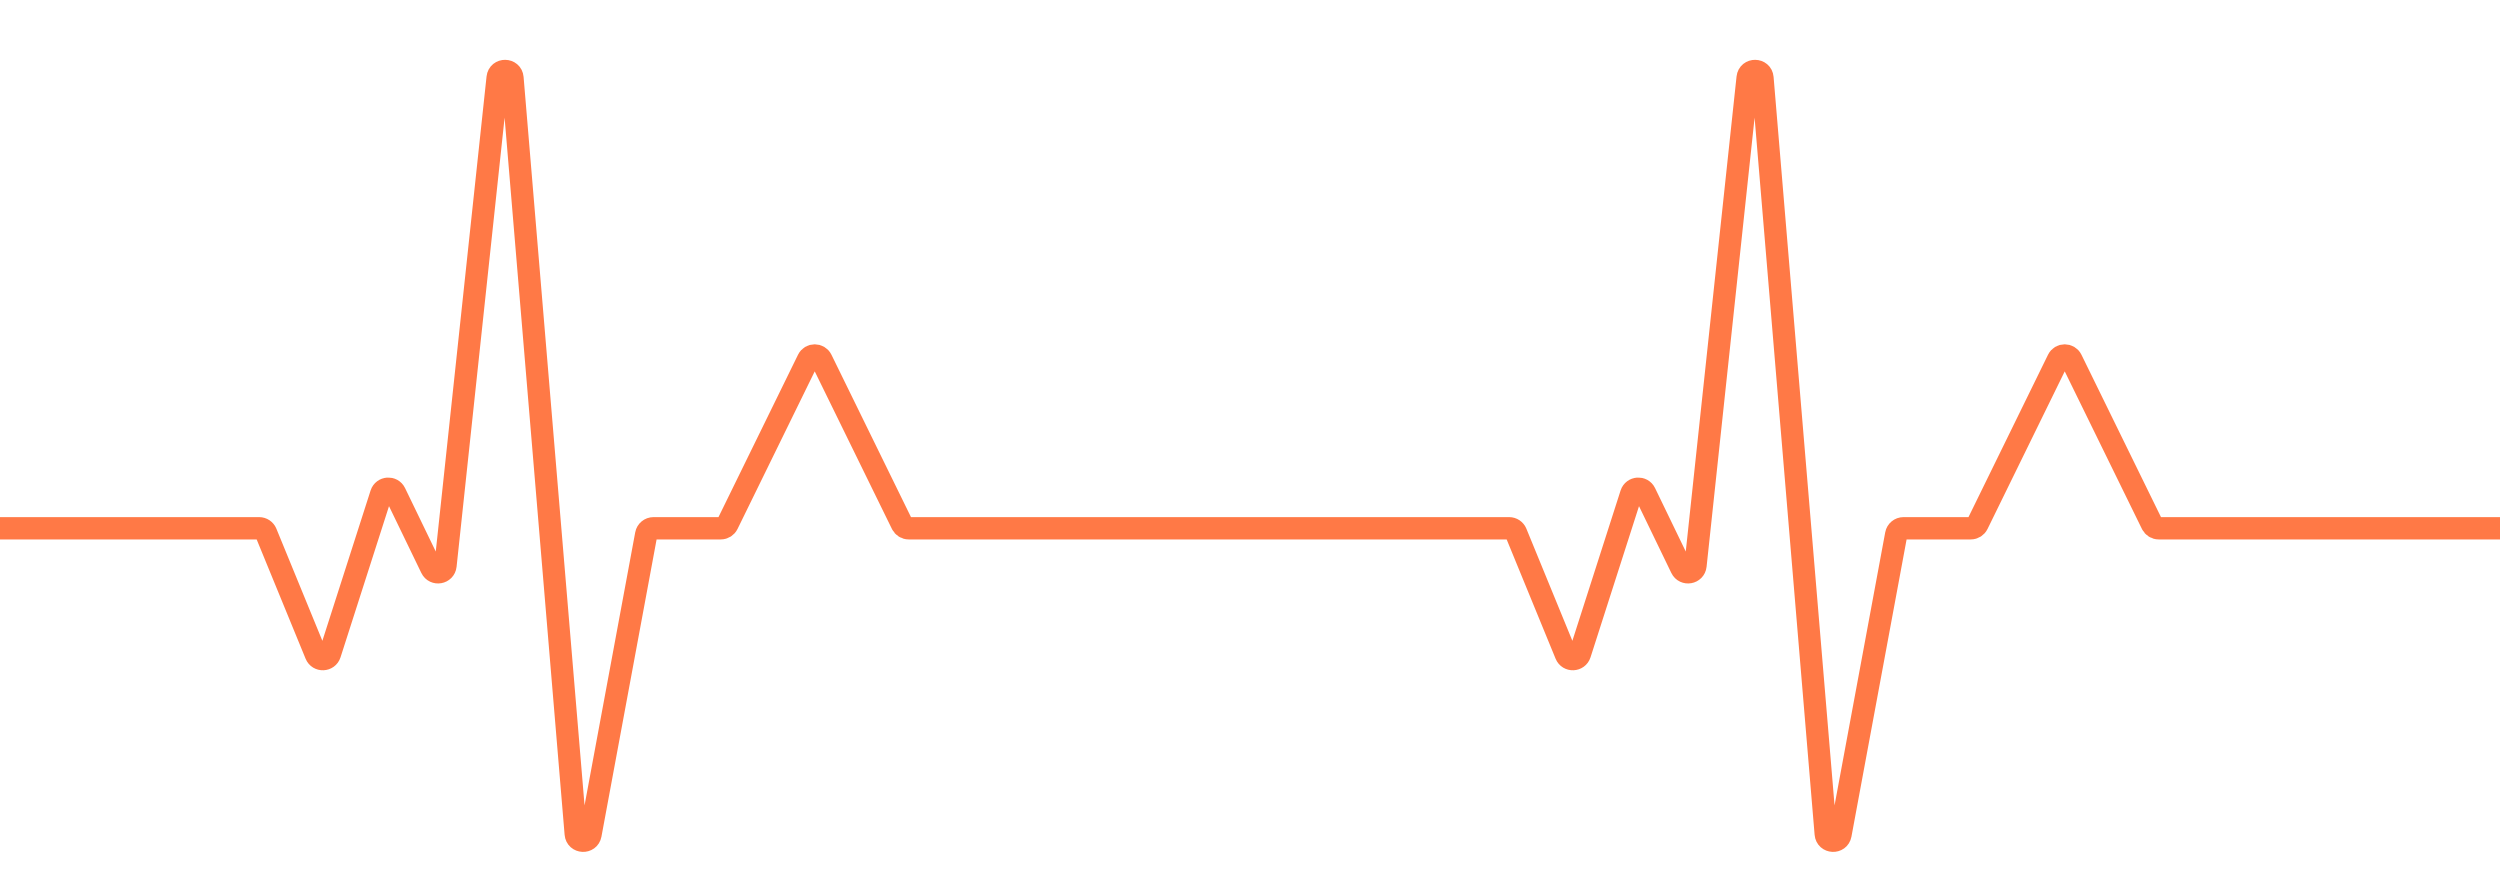 <?xml version="1.0" encoding="UTF-8"?> <svg xmlns="http://www.w3.org/2000/svg" width="336" height="120" viewBox="0 0 336 120" fill="none"><path d="M168 71H202.829C203.235 71 203.601 71.245 203.755 71.62L210.46 87.964C210.814 88.827 212.052 88.778 212.337 87.89L219.236 66.38C219.512 65.521 220.696 65.438 221.089 66.25L225.977 76.353C226.415 77.258 227.765 77.023 227.872 76.024L234.884 10.435C235.013 9.23 236.774 9.25 236.875 10.458L245.379 112.079C245.476 113.241 247.146 113.325 247.359 112.178L254.848 71.817C254.936 71.344 255.35 71 255.832 71H264.876C265.258 71 265.606 70.783 265.774 70.44L276.602 48.334C276.968 47.587 278.032 47.587 278.398 48.334L289.226 70.44C289.394 70.783 289.742 71 290.124 71H336" stroke="#FF7946" stroke-width="3"></path><path d="M0 71H34.829C35.235 71 35.601 71.245 35.755 71.62L42.46 87.964C42.814 88.827 44.052 88.778 44.337 87.89L51.236 66.38C51.512 65.521 52.696 65.438 53.089 66.25L57.977 76.353C58.415 77.258 59.765 77.023 59.872 76.024L66.884 10.435C67.013 9.23 68.774 9.25 68.875 10.458L77.379 112.079C77.476 113.241 79.146 113.325 79.359 112.178L86.848 71.817C86.936 71.344 87.35 71 87.832 71H96.876C97.258 71 97.606 70.783 97.774 70.44L108.602 48.334C108.968 47.587 110.032 47.587 110.398 48.334L121.226 70.44C121.394 70.783 121.742 71 122.124 71H168" stroke="#FF7946" stroke-width="3"></path></svg> 